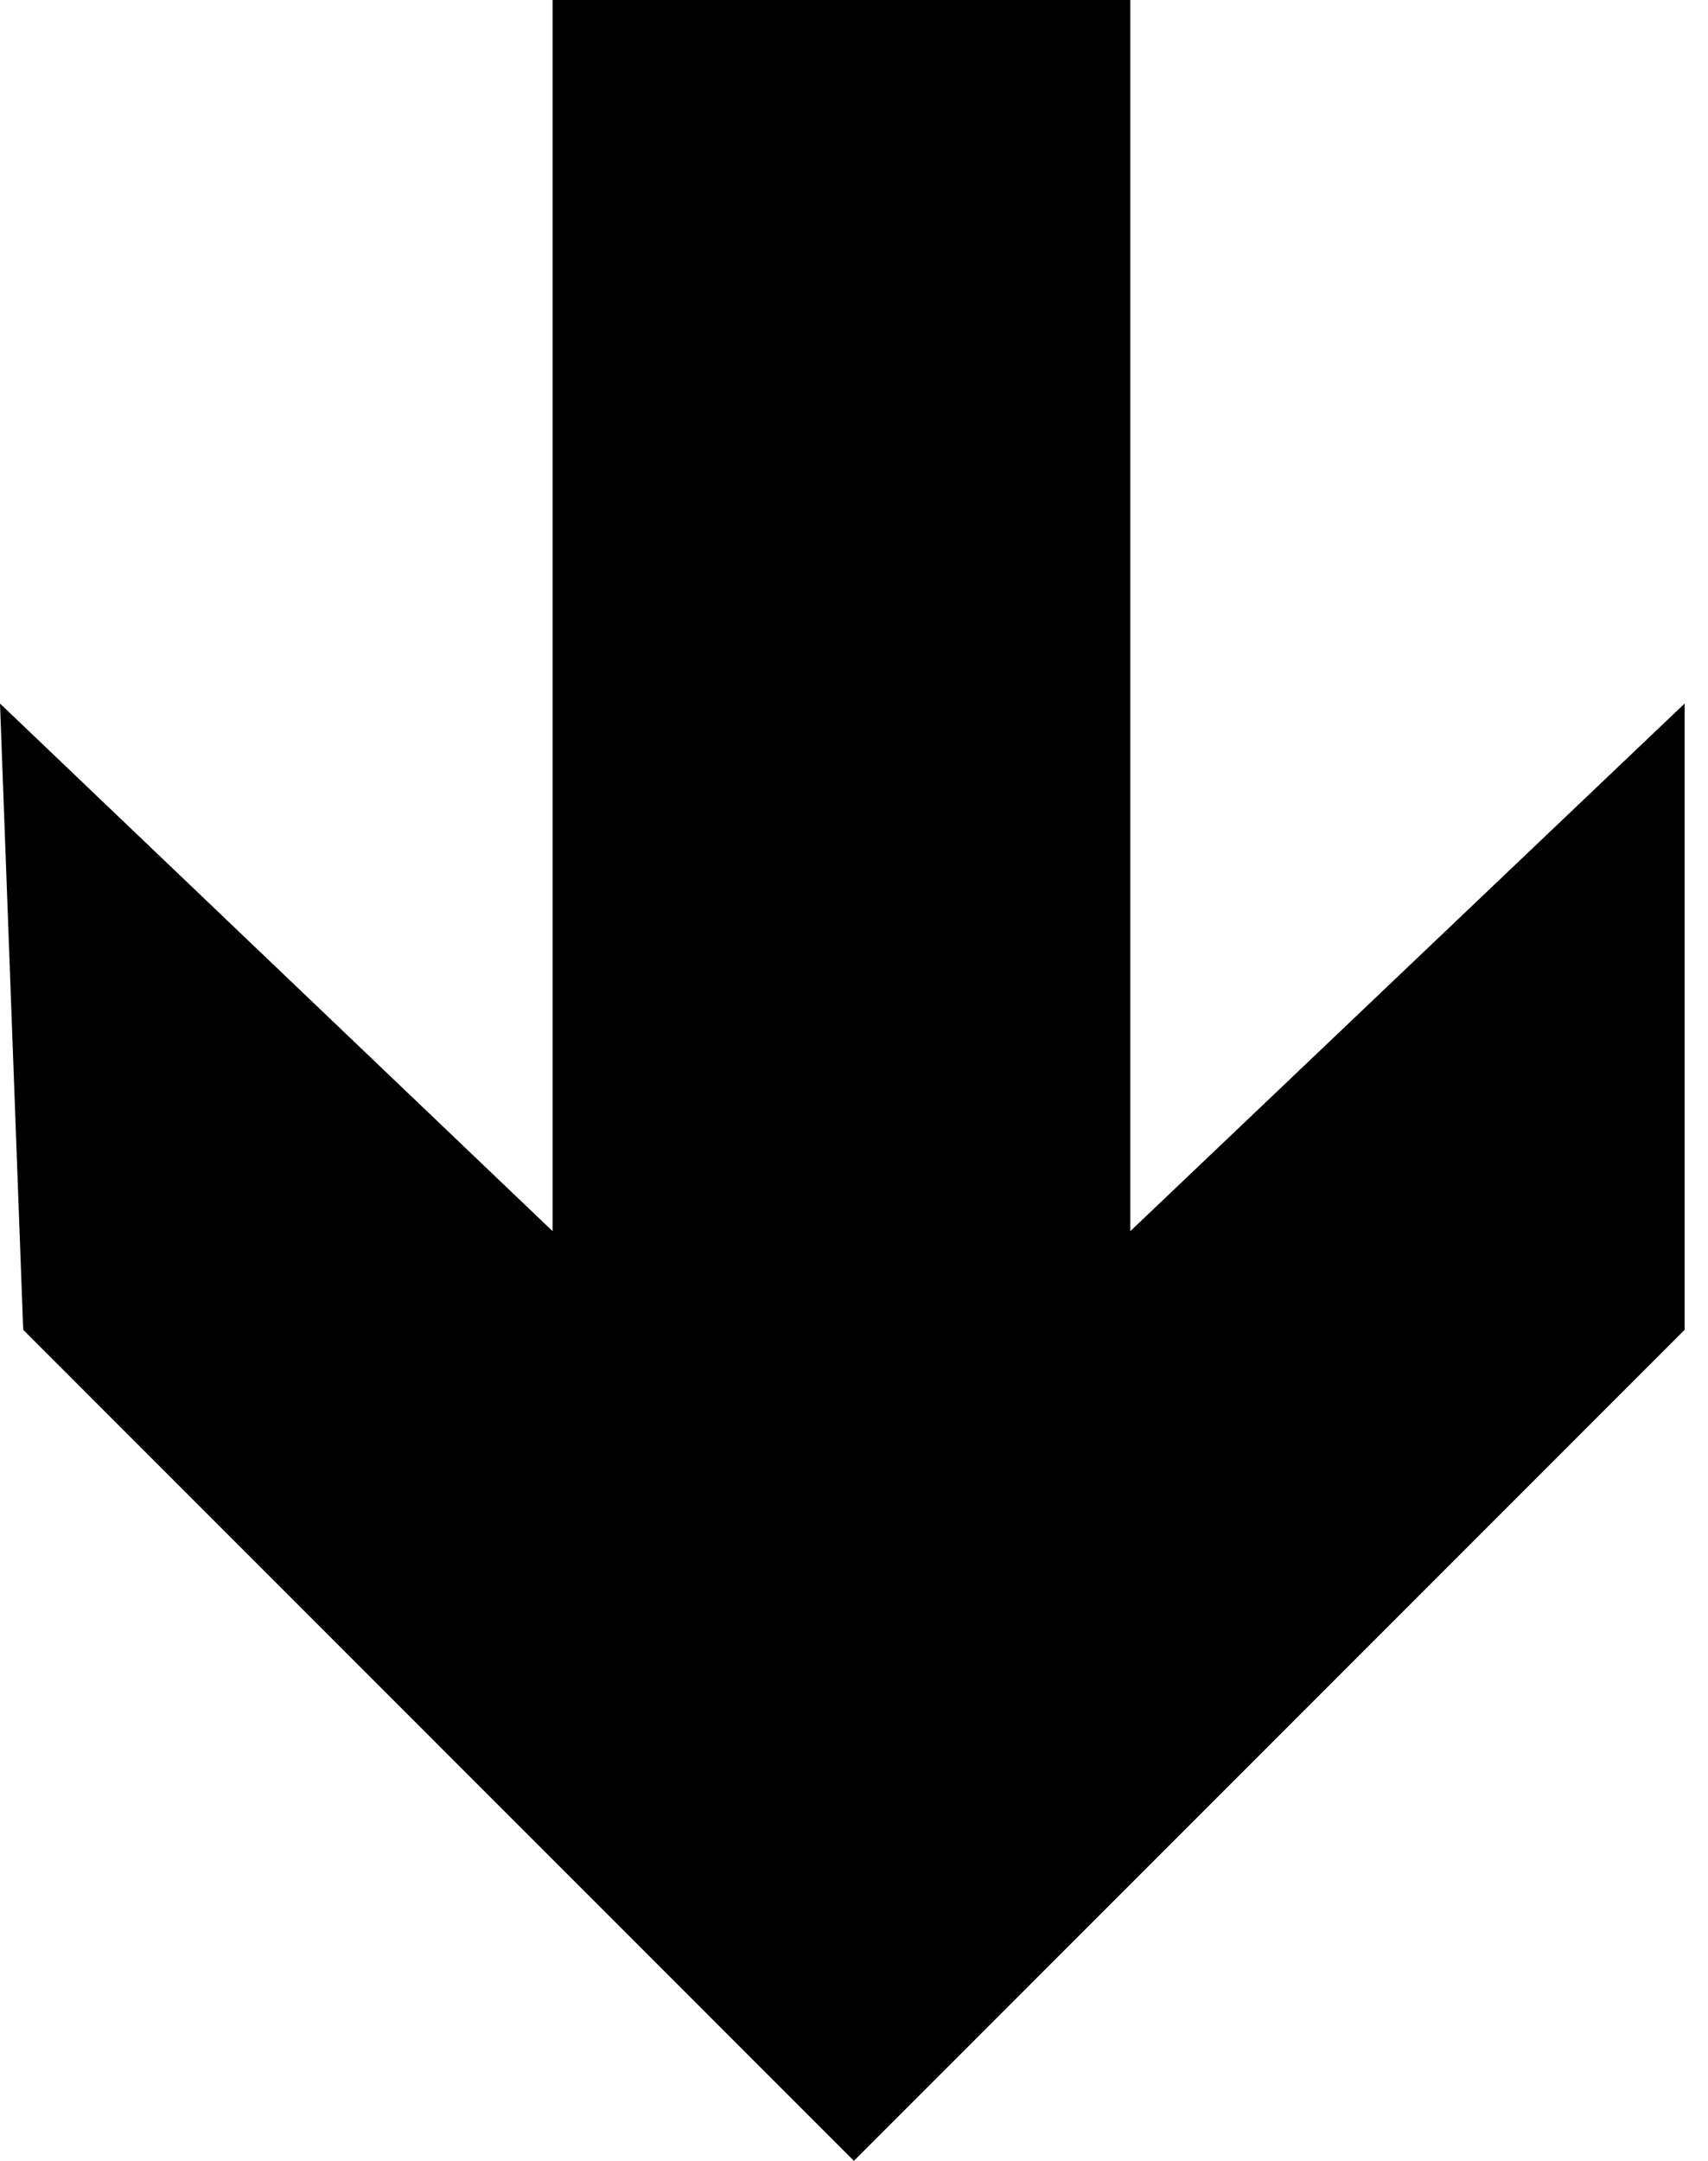 <svg width="34" height="43" viewBox="0 0 34 43" fill="none" xmlns="http://www.w3.org/2000/svg">
<path d="M33.535 26.463L33.535 14L22.5 24.5L22.5 -4.82351e-07L11 -7.71632e-07L11 24.5L-6.1196e-07 14L0.462 26.463L16.998 43L33.535 26.463Z" fill="black"/>
</svg>
